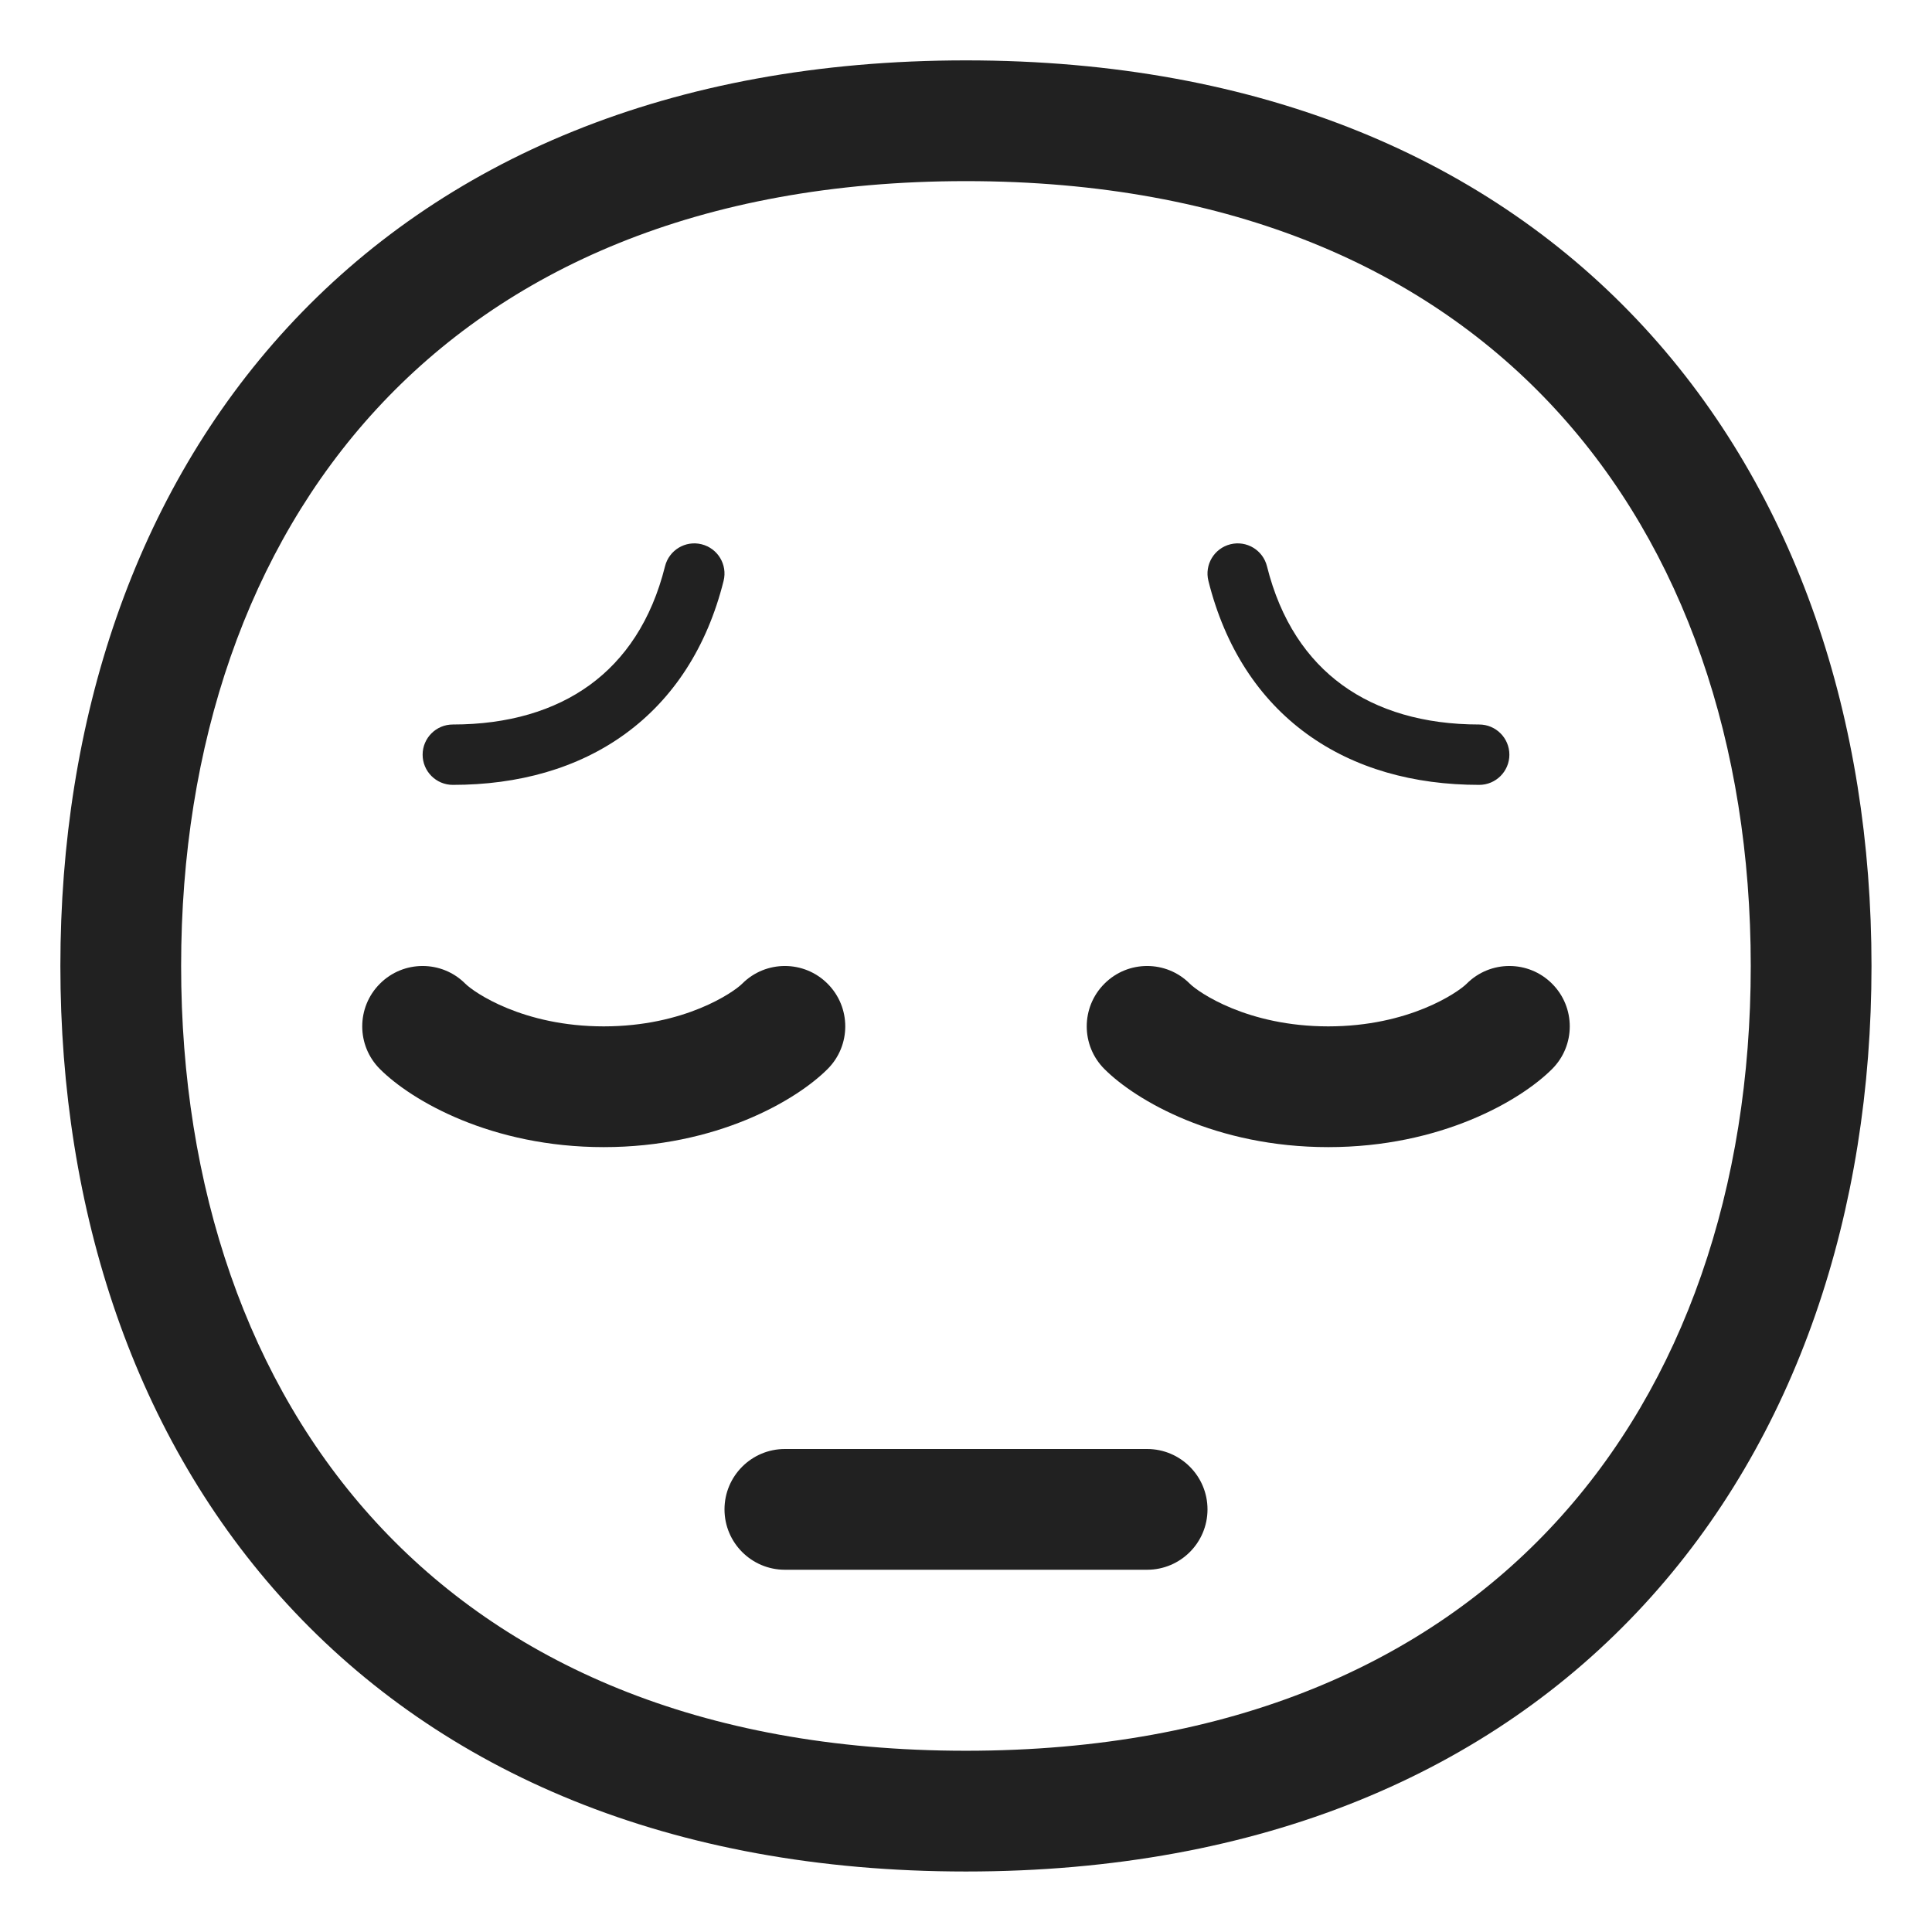 <?xml version="1.0" encoding="UTF-8"?> <svg xmlns="http://www.w3.org/2000/svg" viewBox="0 0 32 32" fill="none"><path d="M11.621 9.015C11.889 9.082 12.052 9.353 11.985 9.621C11.71 10.721 11.15 11.577 10.357 12.154C9.567 12.729 8.583 13 7.5 13C7.224 13 7 12.776 7 12.5C7 12.224 7.224 12 7.5 12C8.417 12 9.183 11.771 9.768 11.346C10.35 10.923 10.79 10.279 11.015 9.379C11.082 9.111 11.353 8.948 11.621 9.015Z" fill="#212121"></path><path d="M6.293 16.293C5.902 16.683 5.902 17.317 6.293 17.707C6.818 18.232 8.14 19 10 19C11.86 19 13.182 18.232 13.707 17.707C14.098 17.317 14.098 16.683 13.707 16.293C13.317 15.902 12.683 15.902 12.293 16.293C12.151 16.435 11.34 17 10 17C8.66 17 7.849 16.435 7.707 16.293C7.317 15.902 6.683 15.902 6.293 16.293Z" fill="#212121"></path><path d="M19.707 16.293C19.317 15.902 18.683 15.902 18.293 16.293C17.902 16.683 17.902 17.317 18.293 17.707C18.818 18.232 20.14 19 22 19C23.86 19 25.182 18.232 25.707 17.707C26.098 17.317 26.098 16.683 25.707 16.293C25.317 15.902 24.683 15.902 24.293 16.293C24.151 16.435 23.34 17 22 17C20.66 17 19.849 16.435 19.707 16.293Z" fill="#212121"></path><path d="M20.015 9.621C19.948 9.353 20.111 9.082 20.379 9.015C20.647 8.948 20.918 9.111 20.985 9.379C21.21 10.279 21.65 10.923 22.232 11.346C22.817 11.771 23.583 12 24.5 12C24.776 12 25 12.224 25 12.5C25 12.776 24.776 13 24.5 13C23.417 13 22.433 12.729 21.643 12.154C20.85 11.577 20.29 10.721 20.015 9.621Z" fill="#212121"></path><path d="M13 24H19C19.552 24 20 24.448 20 25C20 25.552 19.552 26 19 26H13C12.448 26 12 25.552 12 25C12 24.448 12.448 24 13 24Z" fill="#212121"></path><path d="M15.999 1C11.095 1 7.313 2.654 4.763 5.423C2.226 8.178 1 11.938 1 15.999C1 20.06 2.226 23.82 4.763 26.575C7.313 29.344 11.095 30.998 15.999 30.998C20.903 30.998 24.685 29.344 27.234 26.575C29.771 23.82 30.998 20.06 30.998 15.999C30.998 11.938 29.771 8.178 27.234 5.423C24.685 2.654 20.903 1 15.999 1ZM3 15.999C3 12.329 4.106 9.089 6.235 6.778C8.351 4.48 11.568 3 15.999 3C20.43 3 23.647 4.48 25.763 6.778C27.892 9.089 28.998 12.329 28.998 15.999C28.998 19.669 27.892 22.909 25.763 25.22C23.647 27.518 20.43 28.998 15.999 28.998C11.568 28.998 8.351 27.518 6.235 25.22C4.106 22.909 3 19.669 3 15.999Z" fill="#212121"></path></svg> 